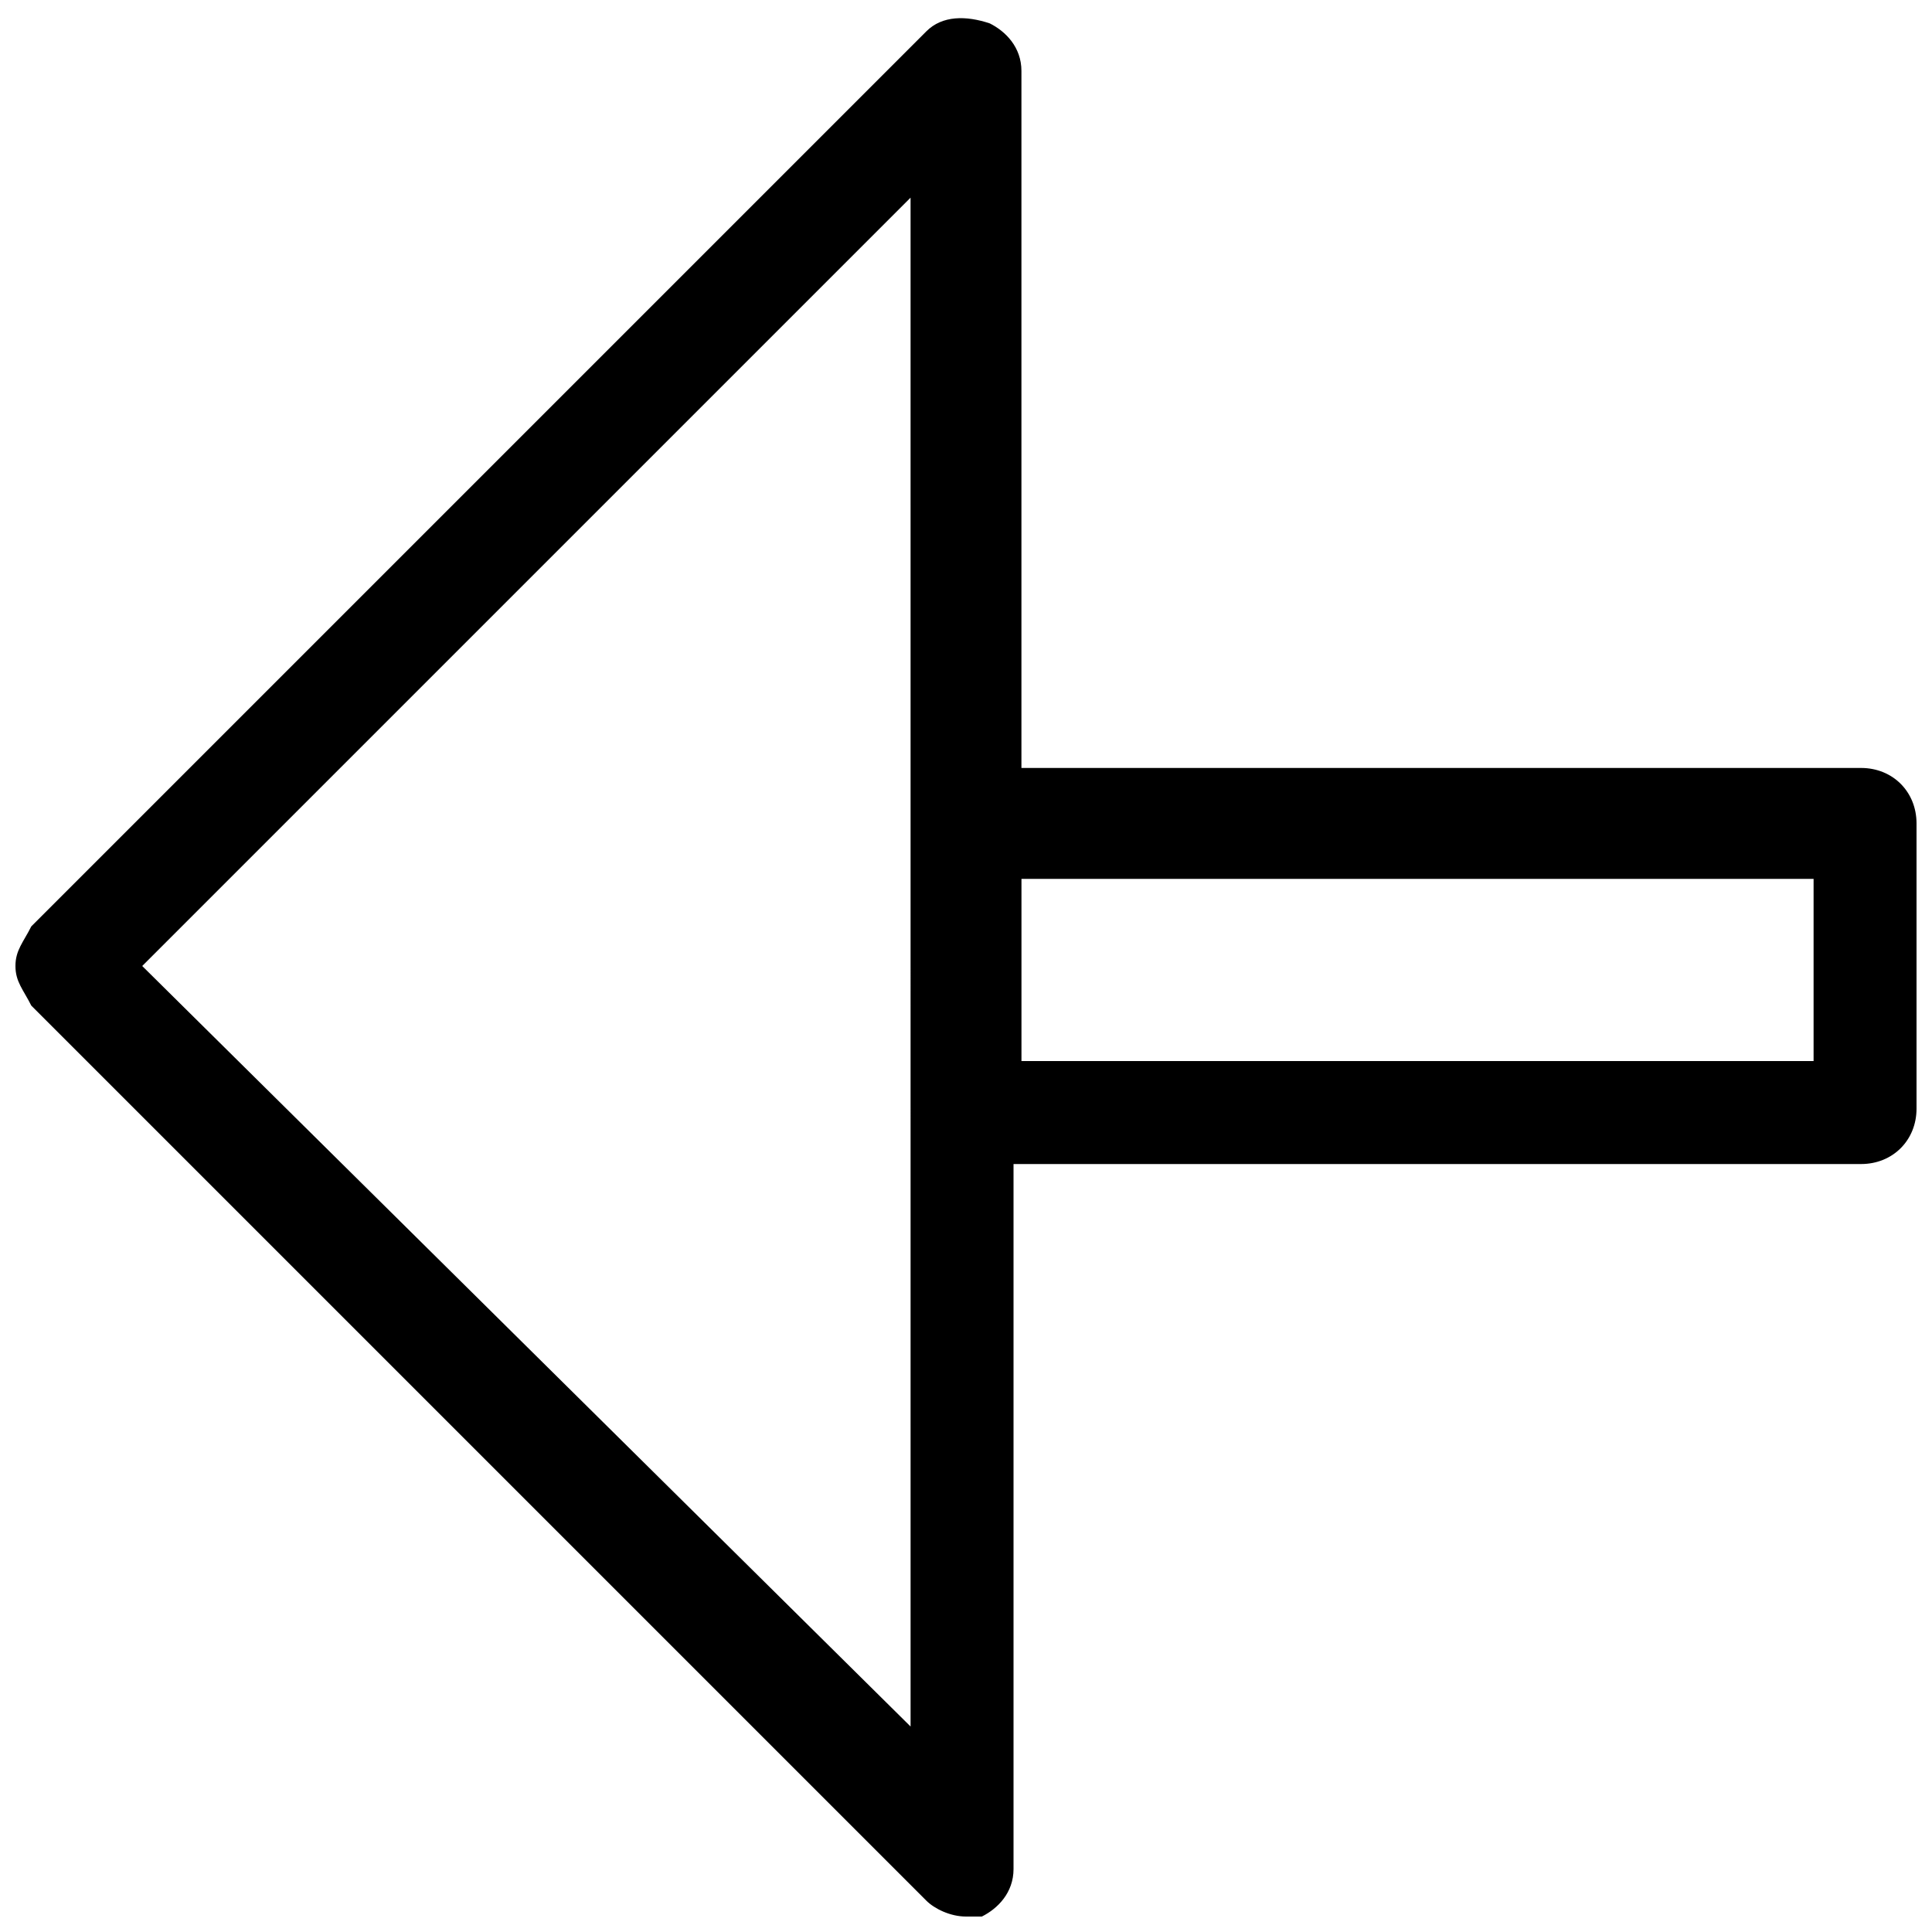 <?xml version="1.0" encoding="UTF-8"?>
<!-- Uploaded to: ICON Repo, www.svgrepo.com, Generator: ICON Repo Mixer Tools -->
<svg width="800px" height="800px" version="1.1" viewBox="144 144 512 512" xmlns="http://www.w3.org/2000/svg">
 <defs>
  <clipPath id="a">
   <path d="m148.09 148.09h503.81v503.81h-503.81z"/>
  </clipPath>
 </defs>
 <g clip-path="url(#a)">
  <path d="m637.21 347.52h-222.52v-184.73c0-6.297-4.199-10.496-8.398-12.594-6.293-2.102-12.594-2.102-16.789 2.098l-237.21 237.21c-2.102 4.195-4.199 6.297-4.199 10.496s2.098 6.297 4.199 10.496l237.21 237.21c2.098 2.098 6.297 4.199 10.496 4.199h4.199c4.199-2.098 8.398-6.297 8.398-12.594v-186.83h224.61c8.398 0 14.695-6.297 14.695-14.695v-75.57c-0.004-8.402-6.301-14.699-14.699-14.699zm-249.8 256.1-205.72-203.62 203.62-203.62 0.004 407.24zm237.21-178.43h-209.92v-48.281h209.92z"/>
 </g>
</svg>